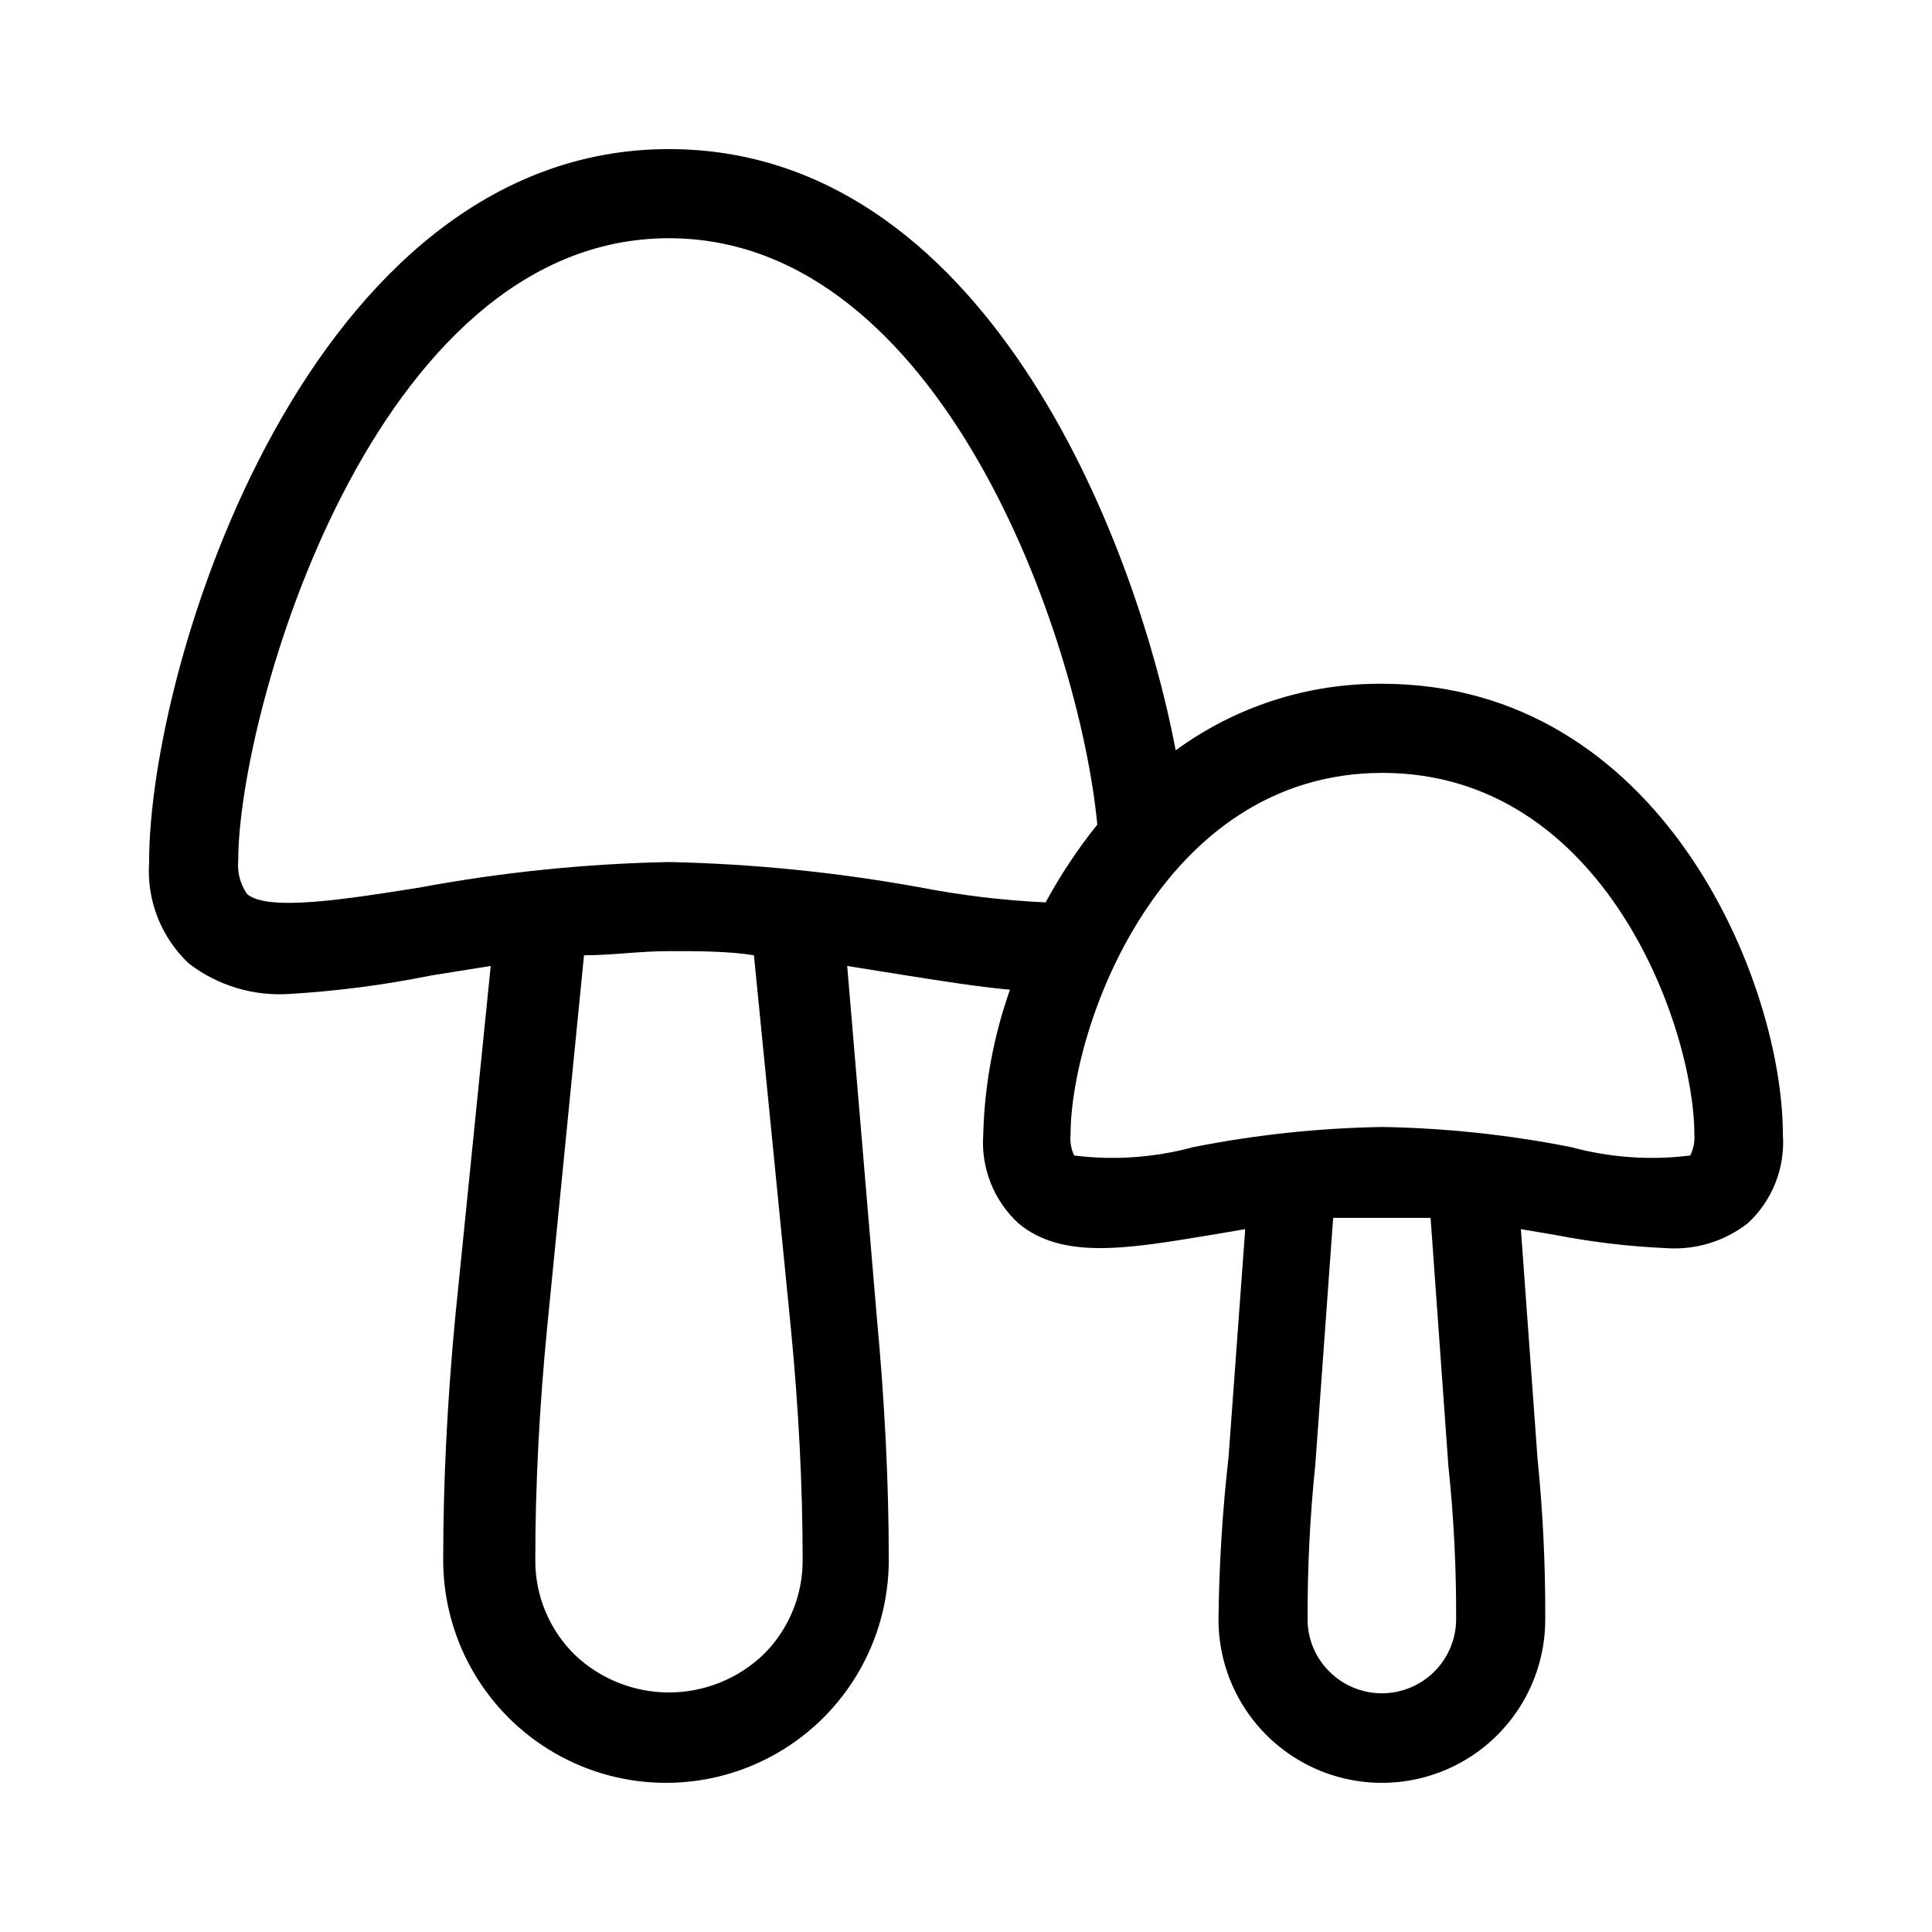 <?xml version="1.0" encoding="UTF-8"?>
<!-- Uploaded to: ICON Repo, www.svgrepo.com, Generator: ICON Repo Mixer Tools -->
<svg fill="#000000" width="800px" height="800px" version="1.1" viewBox="144 144 512 512" xmlns="http://www.w3.org/2000/svg">
 <path d="m510.21 325.21c-19.633-0.148-38.789 6.035-54.633 17.633-11.02-57.625-51.324-159.33-134.3-159.33-95.41 0-137.76 136.5-137.76 188.93l0.004-0.004c-0.711 10.105 3.164 19.992 10.547 26.922 7.688 5.887 17.27 8.742 26.922 8.031 12.535-0.758 25.004-2.391 37.312-4.883l15.742-2.519-9.445 93.52c-2.047 21.727-3.148 43.141-3.148 63.922 0 21.094 11.254 40.586 29.523 51.133 18.266 10.547 40.77 10.547 59.039 0 18.266-10.547 29.52-30.039 29.52-51.133 0-20.781-1.102-42.195-3.148-64.078l-7.871-93.359 15.742 2.519c9.918 1.574 19.051 2.992 27.395 3.777-4.363 12.352-6.754 25.316-7.086 38.414-0.625 8.824 2.793 17.457 9.289 23.461 11.652 9.762 28.969 6.769 50.852 3.148l9.289-1.574-4.41 60.301 0.004-0.004c-1.629 14.324-2.519 28.723-2.676 43.141 0 15.469 8.254 29.762 21.648 37.496 13.395 7.734 29.902 7.734 43.297 0 13.395-7.734 21.648-22.027 21.648-37.496 0.066-14.25-0.617-28.492-2.047-42.668l-4.41-60.773 9.289 1.574v0.004c9.664 1.871 19.453 3.027 29.285 3.461 7.758 0.535 15.441-1.82 21.57-6.609 6.496-6.004 9.914-14.637 9.289-23.461 0-40.461-32.121-119.5-106.27-119.5zm-156.65 170.51c2.047 20.941 3.148 41.723 3.148 61.715 0.043 9.402-3.703 18.426-10.391 25.035-6.742 6.445-15.707 10.047-25.035 10.047-9.324 0-18.293-3.602-25.031-10.047-6.691-6.609-10.438-15.633-10.391-25.035 0-19.996 1.102-40.777 3.148-61.715l9.762-98.559c7.398 0 14.801-1.102 22.516-1.102s15.742 0 22.516 1.102zm33.691-116.66c-21.781-3.93-43.84-6.141-65.969-6.613-22.188 0.445-44.305 2.707-66.125 6.769-18.895 2.992-40.148 6.453-45.656 1.73v0.004c-1.832-2.613-2.672-5.797-2.363-8.977 0-38.414 35.426-164.84 114.14-164.84 72.109 0 108.79 105.96 113.52 155.39-5.176 6.449-9.758 13.352-13.699 20.625-11.367-0.539-22.68-1.906-33.848-4.094zm140.59 153.5c1.426 13.492 2.109 27.055 2.047 40.621-0.031 5.219-2.137 10.215-5.852 13.883-3.719 3.668-8.738 5.711-13.961 5.676-5.219-0.035-10.215-2.144-13.879-5.863-3.633-3.633-5.672-8.559-5.668-13.695-0.051-13.723 0.633-27.441 2.047-41.094l4.723-65.336h12.91 12.91zm64.078-82.34c-10.539 1.32-21.234 0.574-31.488-2.203-16.547-3.285-33.355-5.078-50.223-5.356-16.816 0.289-33.57 2.078-50.066 5.356-10.254 2.777-20.949 3.523-31.488 2.203-0.797-1.723-1.125-3.621-0.945-5.512 0-28.34 23.773-95.883 82.656-95.883 58.883 0 82.656 67.543 82.656 95.883 0.133 1.902-0.25 3.805-1.102 5.512z"/>
</svg>
